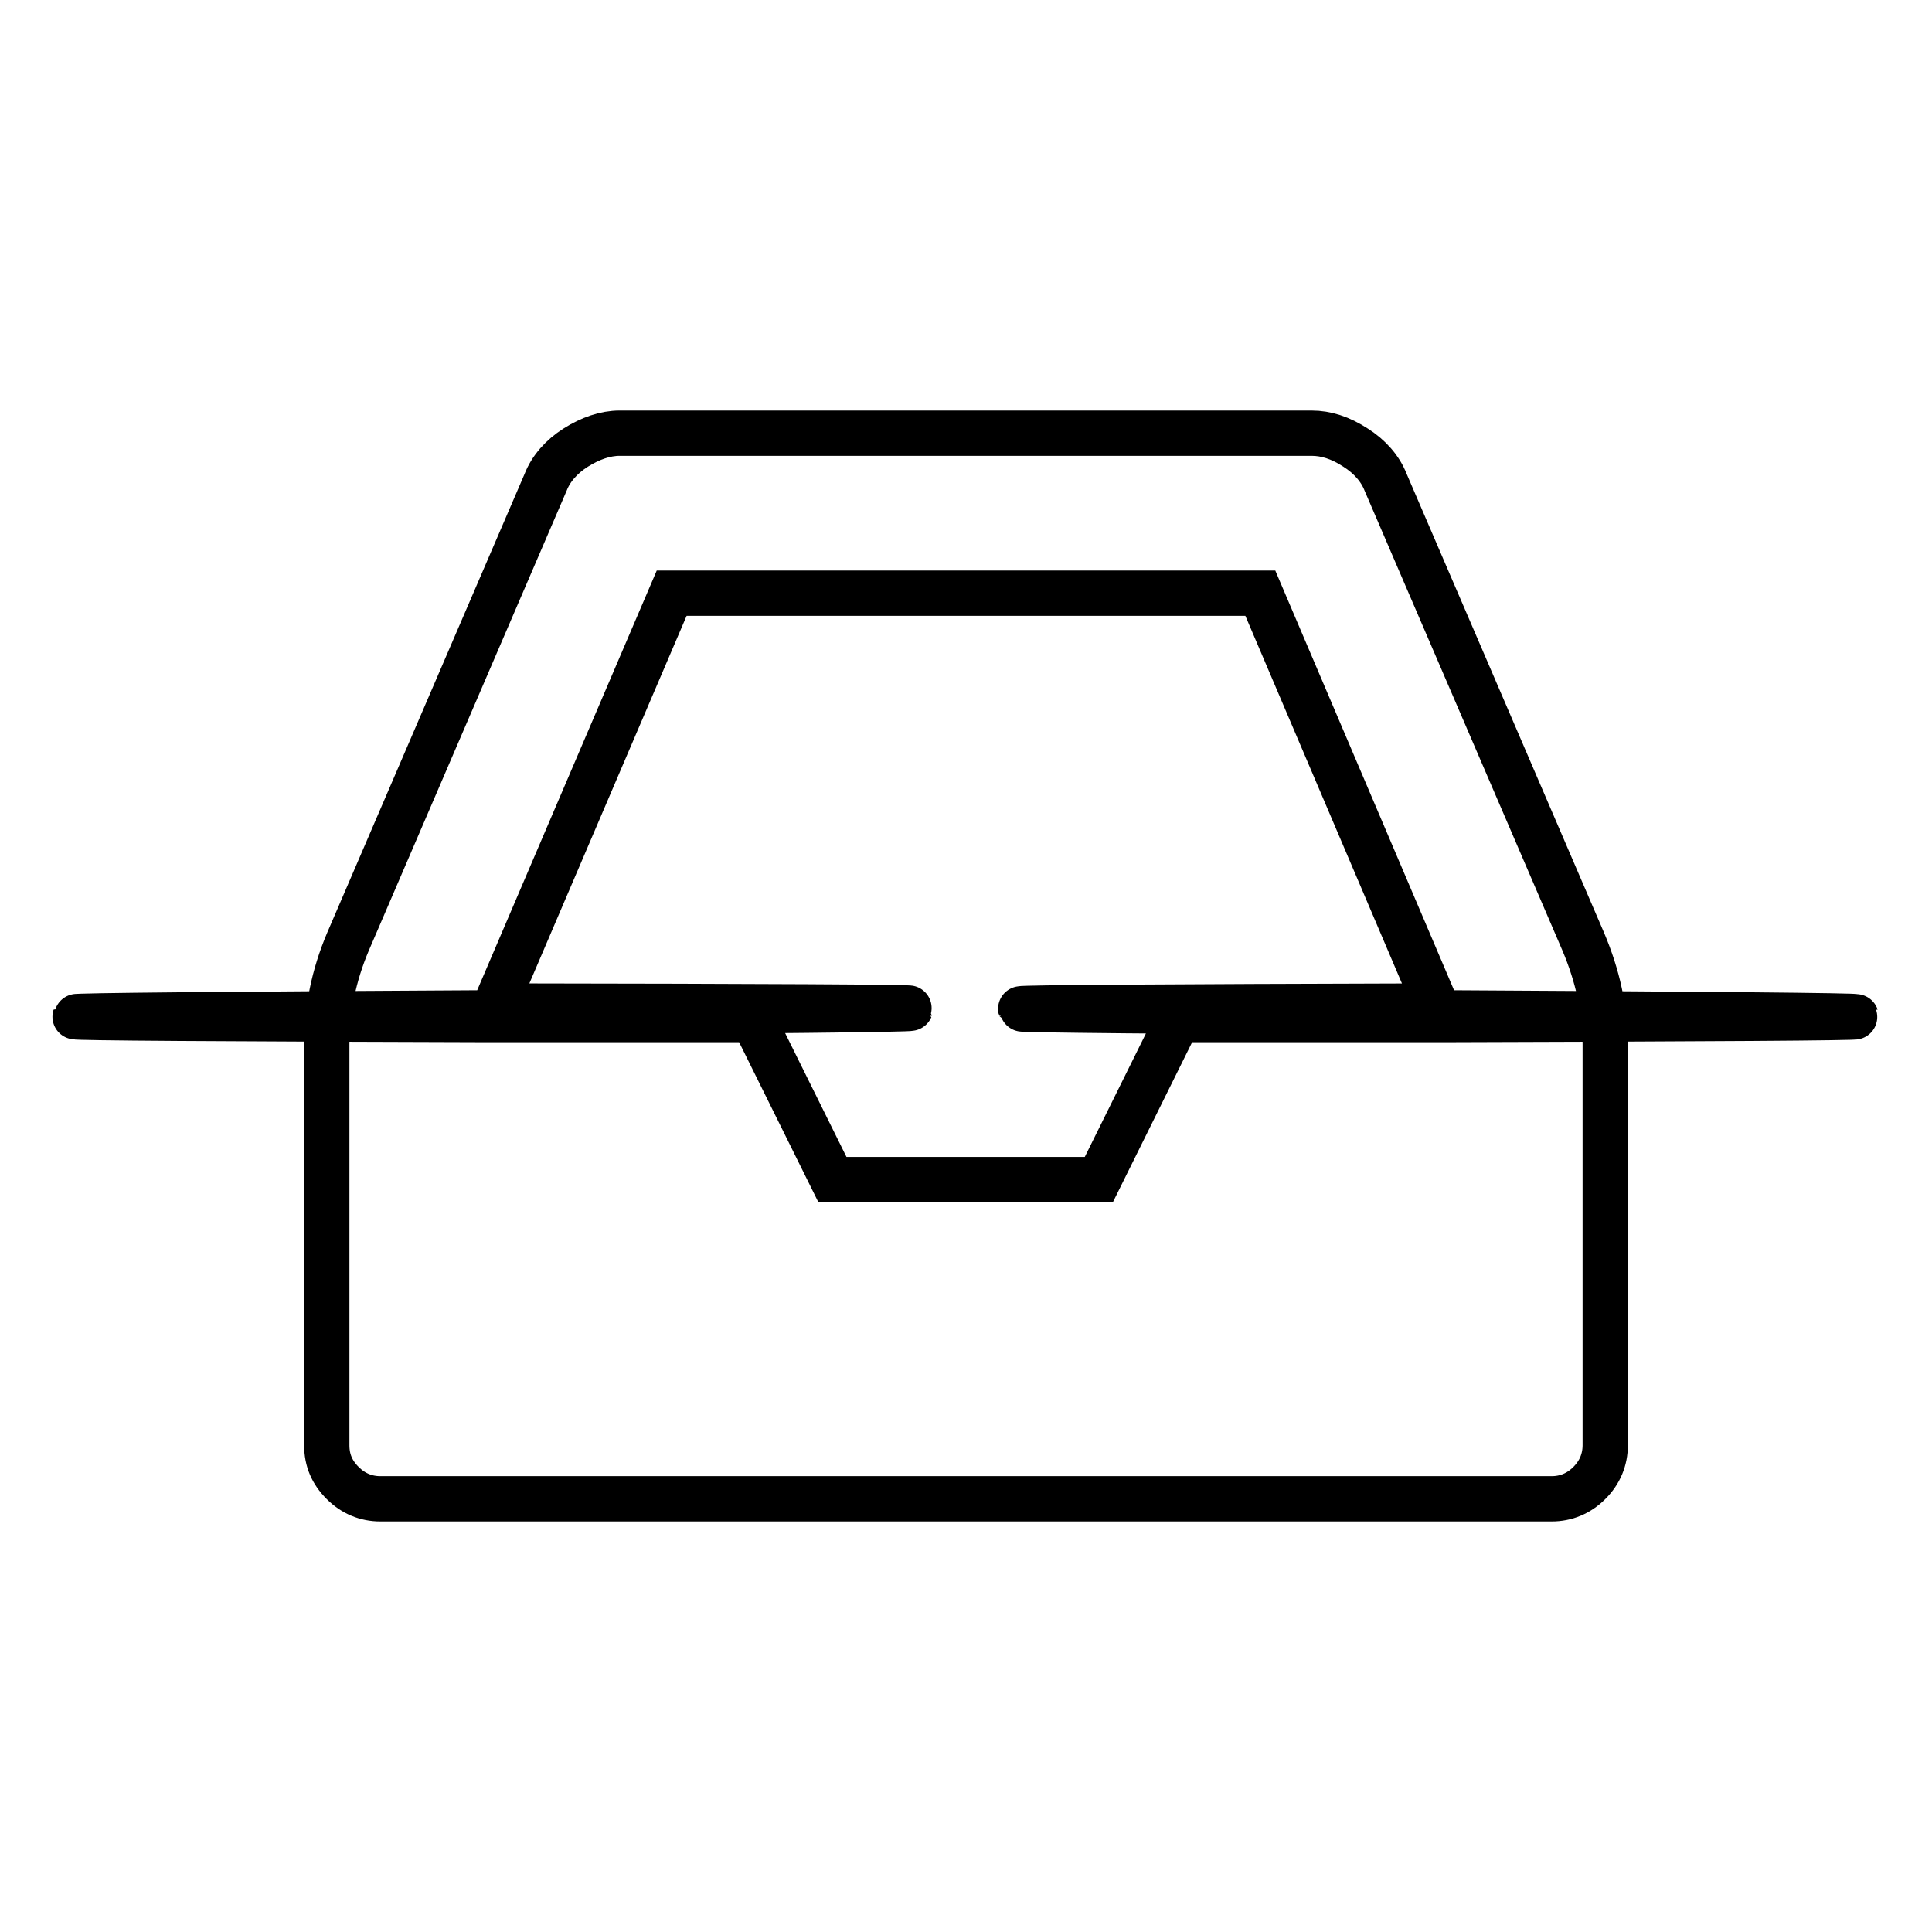 <?xml version="1.0" encoding="utf-8"?>
<!-- Svg Vector Icons : http://www.onlinewebfonts.com/icon -->
<!DOCTYPE svg PUBLIC "-//W3C//DTD SVG 1.1//EN" "http://www.w3.org/Graphics/SVG/1.1/DTD/svg11.dtd">
<svg version="1.1" xmlns="http://www.w3.org/2000/svg" xmlns:xlink="http://www.w3.org/1999/xlink" x="0px" y="0px" viewBox="0 0 256 256" enable-background="new 0 0 256 256" xml:space="preserve">
<g> <path stroke-width="6" fill-opacity="0" stroke="#000000"  d="M156.1,135.1h34.8c73.5-0.2,73.4-0.5-0.3-0.9c-73.7-0.4-73.8-0.7-0.3-0.9L167,78.6H89l-23.4,54.7 c73.5,0.1,73.4,0.4-0.3,0.9c-73.7,0.4-73.8,0.7-0.3,0.9h34.8l10.5,21.2h35.3L156.1,135.1z M212.7,138.4v53.1c0,1.9-0.7,3.6-2.1,5 c-1.4,1.4-3.1,2.1-5,2.1H50.4c-1.9,0-3.6-0.7-5-2.1s-2.1-3-2.1-5v-53.1c0-4.6,0.9-9.1,2.8-13.6l26.2-60.9c0.7-1.8,2.1-3.4,4-4.6 s3.9-1.9,5.8-1.9h91.7c1.9,0,3.8,0.6,5.8,1.9c1.9,1.2,3.3,2.8,4,4.6l26.2,60.9C211.7,129.3,212.7,133.8,212.7,138.4z"/></g>
</svg>